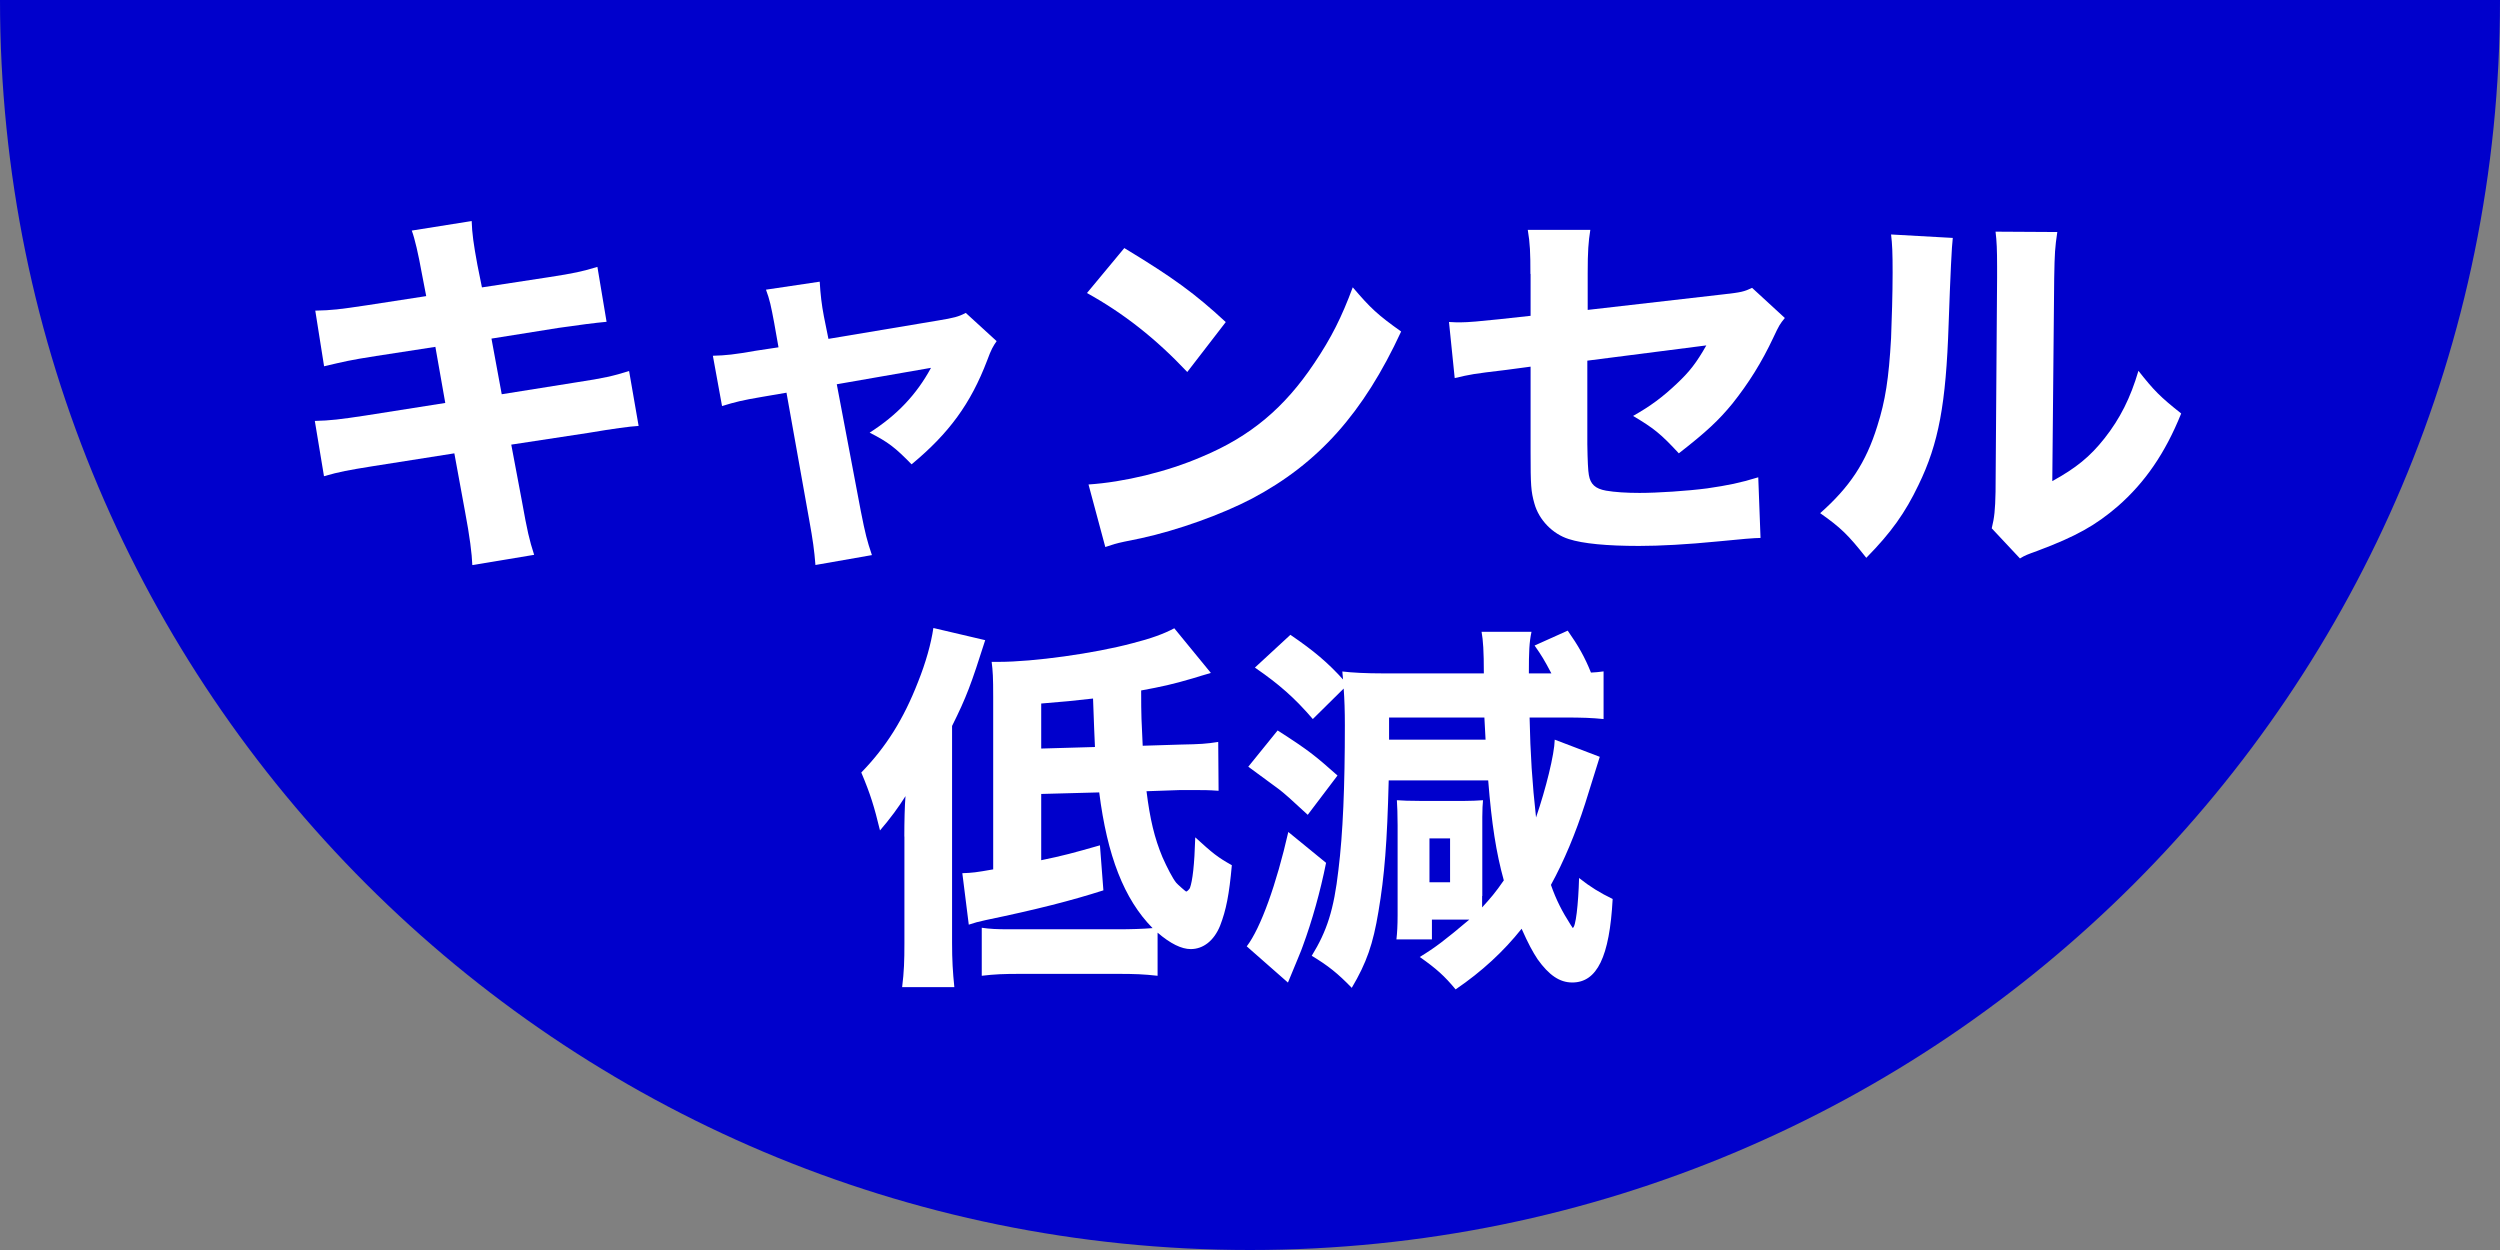 <svg xmlns="http://www.w3.org/2000/svg" id="_&#x30EC;&#x30A4;&#x30E4;&#x30FC;_2" viewBox="0 0 275.4 137.7"><rect x="0" y="0" width="275.4" height="137.7" fill="#808080" stroke="none"/><defs><style>.cls-1{fill:#fff;}.cls-1,.cls-2{stroke-width:0px;}.cls-2{fill:#00c;}</style></defs><g id="_&#x30EC;&#x30A4;&#x30E4;&#x30FC;_1-2"><path class="cls-2" d="m275.4,0c0,76.05-61.65,137.7-137.7,137.7S0,76.05,0,0h275.4Z"></path><path class="cls-1" d="m46.49,30.23q-.63-3.49-1.13-4.83l6.6-1.05c.04,1.34.21,2.56.63,4.83l.5,2.48,7.39-1.13c2.73-.42,3.7-.63,5.33-1.13l1.01,6.05q-1.85.17-5.29.67l-7.39,1.18,1.13,6.13,8.4-1.34c2.77-.42,3.91-.67,5.63-1.22l1.05,6.05q-1.47.08-5.5.76l-8.53,1.3,1.18,6.26c.59,3.28.8,4.2,1.34,5.88l-6.81,1.13c-.04-1.22-.29-3.19-.8-5.88l-1.18-6.43-9.07,1.43c-2.6.42-3.57.59-5.29,1.09l-1.01-6.09c1.72-.04,2.77-.17,5.55-.59l8.82-1.39-1.09-6.18-6.55,1.01c-2.94.46-3.4.59-5.71,1.13l-.97-6.13c1.85-.04,2.6-.13,5.67-.59l6.55-1.01-.46-2.39Z"></path><path class="cls-1" d="m85.3,35.65c-.38-2.02-.5-2.6-.92-3.74l5.92-.88c.08,1.39.21,2.52.46,3.82l.5,2.48,12.06-2.02c1.76-.29,2.27-.42,3.07-.84l3.4,3.11c-.38.55-.59.88-1.05,2.14-1.81,4.75-4.2,8.02-8.32,11.43-1.81-1.85-2.56-2.44-4.62-3.49,3.02-1.93,5.17-4.2,6.76-7.14l-10.38,1.81,2.65,13.99c.5,2.52.67,3.19,1.22,4.83l-6.22,1.09c-.13-1.64-.29-2.77-.67-4.87l-2.52-14.11-2.69.46c-2.23.38-2.9.55-4.41,1.01l-1.01-5.54c1.47-.04,2.31-.13,4.71-.55l2.52-.38-.46-2.6Z"></path><path class="cls-1" d="m123.86,27.33c5.42,3.28,7.81,5.04,11.17,8.15l-4.24,5.5c-3.49-3.7-7.02-6.47-11.05-8.7l4.12-4.96Zm-3.95,26.04c3.86-.25,8.65-1.39,12.52-3.07,5.33-2.23,9.07-5.38,12.35-10.29,1.89-2.81,3.02-5.08,4.24-8.36,1.97,2.31,2.73,3.02,5.33,4.87-4.16,8.99-9.12,14.53-16.42,18.4-3.36,1.76-8.19,3.49-12.22,4.37q-1.05.21-1.85.38c-.97.21-1.22.29-2.1.59l-1.85-6.89Z"></path><path class="cls-1" d="m168.59,30.19c0-2.39-.04-3.36-.29-4.87h6.89c-.21,1.3-.29,2.39-.29,4.75v4.07l15-1.72c1.89-.21,2.23-.29,3.11-.71l3.61,3.32c-.55.67-.63.8-1.26,2.14-1.3,2.77-2.73,5.04-4.5,7.27-1.51,1.85-2.9,3.15-5.92,5.5-2.02-2.18-2.77-2.77-5.04-4.12,1.93-1.09,3.23-2.06,4.79-3.53,1.43-1.34,2.18-2.31,3.28-4.24l-13.11,1.68v9.2q.04,2.73.17,3.4c.17,1.01.71,1.51,1.89,1.72.97.17,2.27.25,3.7.25,1.97,0,5.21-.21,7.44-.5,2.31-.34,3.57-.59,5.63-1.22l.25,6.68q-.92,0-4.66.38c-3.44.34-6.43.5-8.74.5-3.49,0-6.18-.25-7.73-.76-1.76-.55-3.28-2.1-3.78-3.91-.38-1.34-.42-2.02-.42-5.67v-9.41l-2.86.38c-3.53.42-3.7.46-5.5.88l-.63-6.18c.55.04,1.01.04,1.26.04.84,0,2.27-.13,4.24-.34l3.49-.38v-4.62Z"></path><path class="cls-1" d="m215.12,26.2q-.17,1.26-.46,9.54c-.29,8.74-1.09,13.11-3.32,17.69-1.47,3.07-3.02,5.25-5.75,8.02-2.02-2.56-2.81-3.32-5.08-4.92,3.23-2.86,5.04-5.54,6.3-9.62.88-2.77,1.26-5.21,1.51-9.66.08-2.06.17-4.92.17-7.18s-.04-3.15-.17-4.24l6.81.38Zm11.51-.63c-.25,1.72-.29,2.23-.34,5.08l-.21,22.35c2.6-1.43,4.16-2.69,5.75-4.71,1.72-2.18,2.86-4.45,3.74-7.44,1.72,2.18,2.39,2.86,4.71,4.7-1.76,4.37-3.99,7.6-6.97,10.21-2.44,2.1-4.58,3.32-8.86,4.92-1.05.38-1.39.5-1.93.84l-3.11-3.32c.29-1.18.38-2.02.42-4.03l.17-23.61v-1.18c0-1.85-.04-2.81-.17-3.86l6.81.04Z"></path><path class="cls-1" d="m99.62,92.15c0-1.6.04-3.4.13-4.45-.76,1.22-1.72,2.52-2.81,3.78-.63-2.6-1.05-3.99-2.06-6.38,2.73-2.81,4.66-5.88,6.26-10,.84-2.1,1.43-4.2,1.68-5.92l5.71,1.34c-1.55,4.87-2.06,6.26-3.65,9.45v23.9c0,1.89.08,3.23.25,4.87h-5.75c.21-1.72.25-2.86.25-4.87v-11.72Zm15.08-4.7v7.31c2.44-.5,3.53-.8,6.47-1.64l.38,4.96c-3.53,1.13-7.31,2.1-12.98,3.28-.8.17-1.22.29-1.85.5l-.71-5.67c1.13-.04,1.47-.08,3.4-.42v-18.99c0-2.18-.04-2.86-.17-3.87h.8c3.78,0,10.5-.92,14.74-2.06,1.97-.5,3.4-1.01,4.58-1.64l4.03,4.92c-.84.25-1.18.34-1.97.59-2.27.67-3.44.92-5.71,1.34,0,2.9.04,3.36.17,6.09l4.2-.13c2.14-.04,2.81-.08,4.12-.29l.04,5.38c-1.13-.08-1.68-.08-2.9-.08h-1.3l-3.74.13c.38,3.07.88,5.17,1.76,7.27.5,1.13,1.13,2.35,1.51,2.81.13.17,1.05.97,1.09.97.13,0,.34-.25.42-.38.29-.8.5-2.52.59-5.59,1.93,1.76,2.44,2.18,4.03,3.07-.29,3.23-.63,4.96-1.3,6.68-.67,1.64-1.85,2.56-3.23,2.56-1.01,0-2.23-.59-3.65-1.81v4.75c-1.51-.17-2.52-.21-4.41-.21h-10.63c-1.97,0-2.9.04-4.33.21v-5.29c.88.13,1.64.17,3.07.17h11.89c1.47,0,2.73-.04,3.86-.13-3.15-3.19-5-7.98-5.88-14.95l-6.39.17Zm5.92-5.17c-.08-1.68-.08-1.89-.21-5.33-2.14.25-3.15.34-5.71.55v4.96l5.92-.17Z"></path><path class="cls-1" d="m146.08,95.05c-.63,3.15-1.55,6.43-2.56,9.16-.13.42-.71,1.76-1.64,4.03l-4.54-3.99c1.55-2.02,3.28-6.89,4.58-12.6l4.16,3.4Zm-5.33-14.58c3.4,2.18,4.12,2.77,6.59,4.96l-3.28,4.33c-1.72-1.6-2.6-2.39-3.23-2.86q-2.48-1.81-3.32-2.44l3.23-3.99Zm22.52,18.23v1.26c.92-1.01,1.47-1.64,2.39-2.98-.84-3.02-1.34-6.22-1.72-11.01h-10.96c-.17,6.81-.46,10.5-1.13,14.45-.59,3.57-1.3,5.63-2.94,8.4-1.55-1.6-2.6-2.44-4.41-3.53,1.68-2.73,2.44-5.08,2.94-9.45.5-4.03.71-9.24.71-15.96,0-1.51-.04-2.81-.13-4.03l-3.4,3.36c-2.02-2.35-3.7-3.82-6.38-5.67l3.91-3.61c2.65,1.81,4.12,3.07,5.8,4.92-.04-.38-.04-.5-.08-.88,1.09.13,2.6.21,4.54.21h11.05c0-2.44-.08-3.65-.25-4.58h5.5c-.25,1.18-.29,2.14-.29,4.58h2.48c-.8-1.51-1.05-1.93-1.85-3.07l3.65-1.64c1.18,1.68,1.89,2.94,2.56,4.62.59-.04.76-.04,1.39-.13v5.25c-1.3-.13-2.23-.17-4.45-.17h-3.7c.08,3.99.29,7.23.71,11.01,1.09-3.19,2.02-6.93,2.06-8.57l4.96,1.89q-.13.38-1.6,5.12c-1.05,3.28-2.35,6.39-3.78,8.99.59,1.68,1.22,2.9,2.18,4.41.04.04.08.13.17.25,0,.04.04.08.04.08.34,0,.63-2.6.71-5.5,1.22.97,2.31,1.64,3.7,2.31-.34,6.39-1.72,9.2-4.45,9.2-1.39,0-2.56-.8-3.82-2.56-.55-.84-1.01-1.68-1.76-3.36-1.97,2.48-4.37,4.71-7.27,6.68-1.22-1.47-2.1-2.27-3.95-3.57,1.72-1.05,2.77-1.85,5.46-4.12h-4.12v2.18h-3.91c.08-.71.13-1.51.13-2.69v-9.87c0-1.05-.04-2.27-.08-2.77.55.04,1.39.08,2.77.08h4.54c.76,0,1.72-.04,2.18-.08-.04.29-.08,1.13-.08,1.85v8.7Zm.38-17.22q-.04-.76-.13-2.44h-10.5v2.44h10.63Zm-6.18,15.71h2.27v-4.83h-2.27v4.83Z"></path></g></svg>